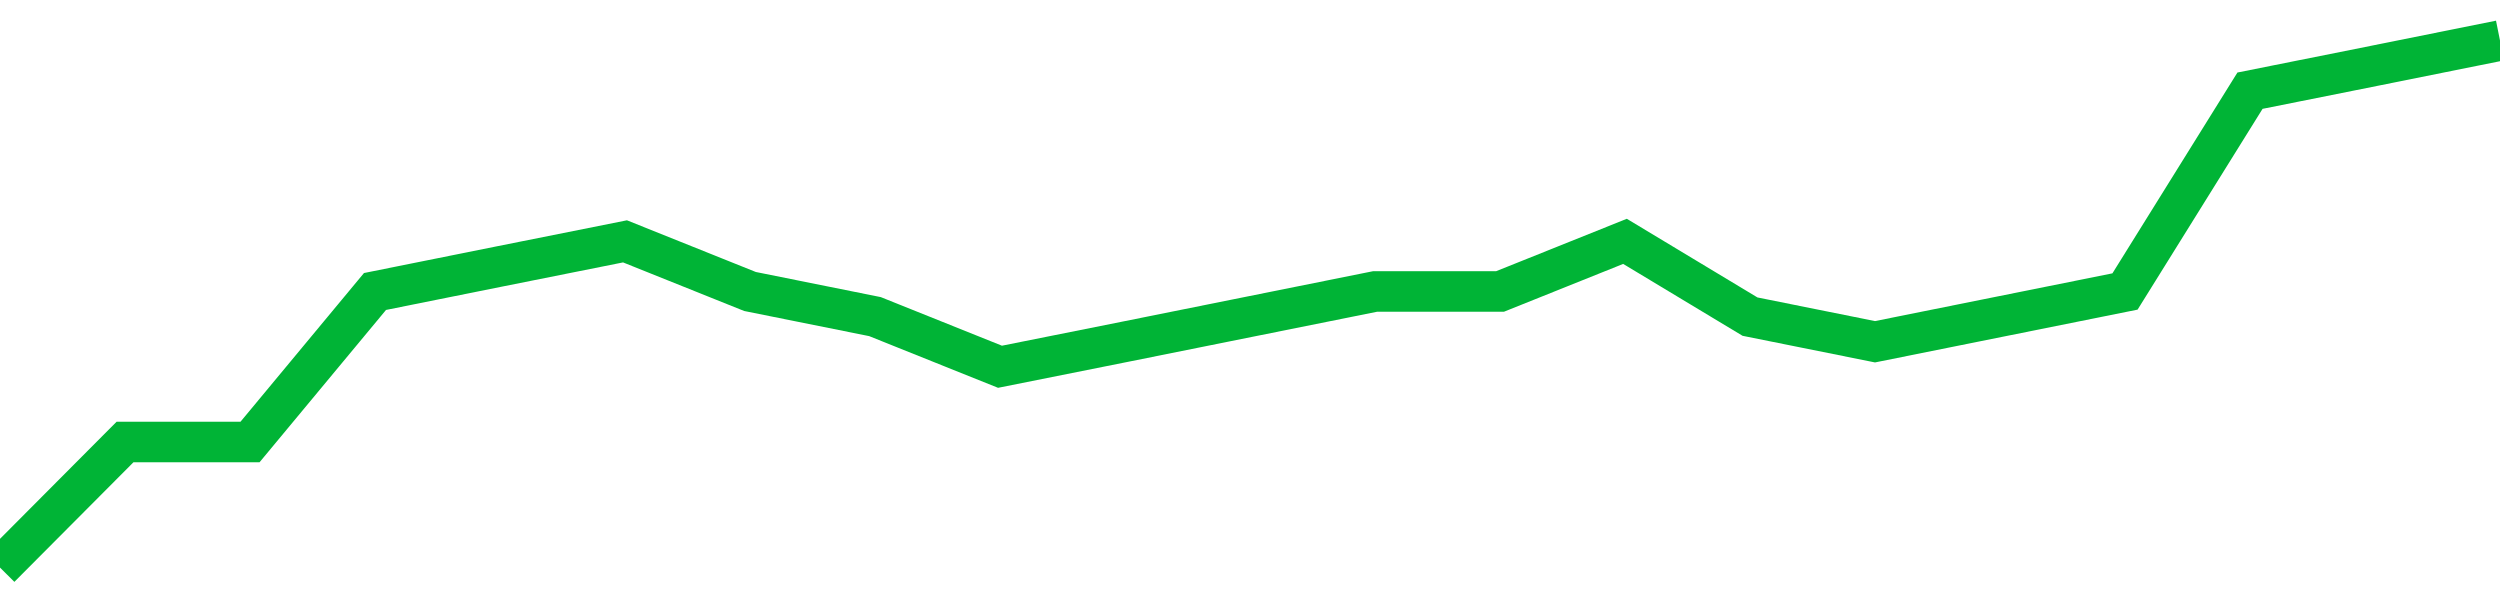 <!-- Generated with https://github.com/jxxe/sparkline/ --><svg viewBox="0 0 185 45" class="sparkline" xmlns="http://www.w3.org/2000/svg"><path class="sparkline--fill" d="M 0 42 L 0 42 L 9.25 32.71 L 18.5 32.71 L 27.75 21.57 L 37 19.71 L 46.25 17.86 L 55.5 21.57 L 64.75 23.43 L 74 27.14 L 83.25 25.29 L 92.5 23.43 L 101.75 21.57 L 111 21.57 L 120.25 17.86 L 129.5 23.43 L 138.75 25.29 L 148 23.43 L 157.25 21.57 L 166.5 6.71 L 175.75 4.86 L 185 3 V 45 L 0 45 Z" stroke="none" fill="none" ></path><path class="sparkline--line" d="M 0 42 L 0 42 L 9.25 32.71 L 18.5 32.71 L 27.75 21.57 L 37 19.71 L 46.25 17.86 L 55.5 21.57 L 64.75 23.43 L 74 27.14 L 83.25 25.29 L 92.5 23.43 L 101.75 21.57 L 111 21.57 L 120.25 17.86 L 129.5 23.43 L 138.75 25.29 L 148 23.43 L 157.25 21.57 L 166.5 6.71 L 175.75 4.86 L 185 3" fill="none" stroke-width="3" stroke="#00B436" ></path></svg>
